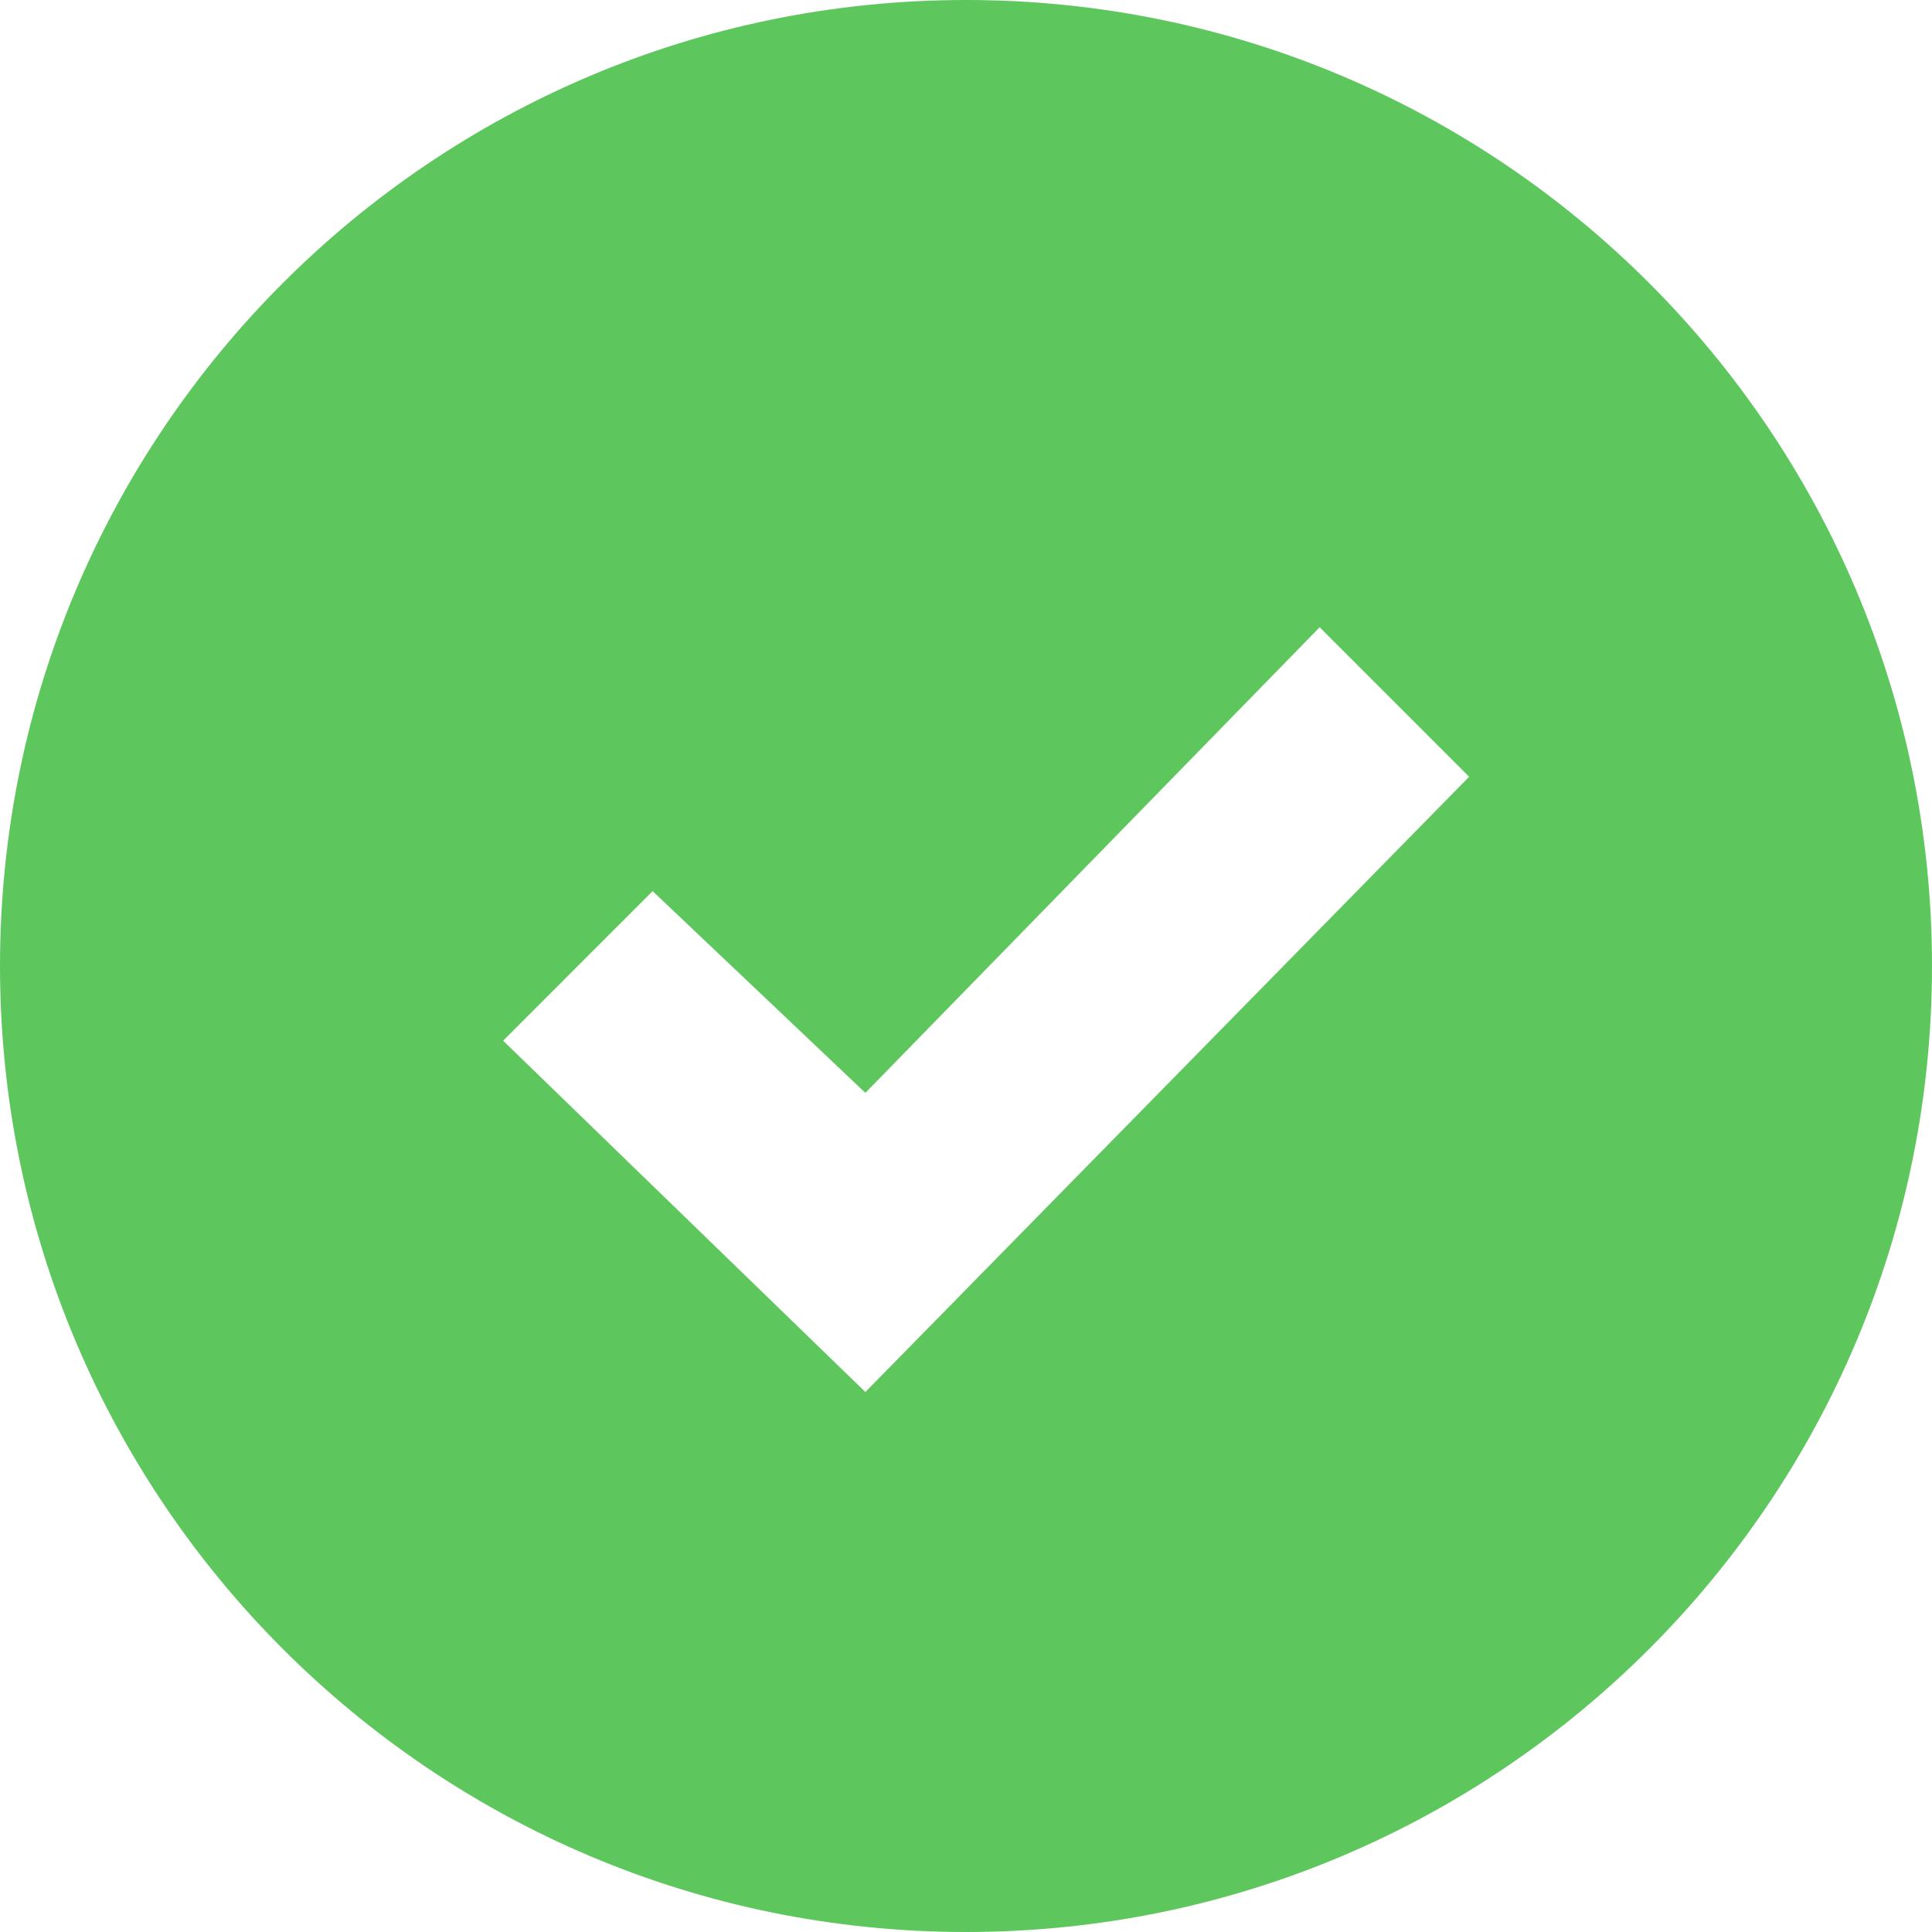 <svg xmlns="http://www.w3.org/2000/svg" style="vertical-align: middle; height: 20px; width: 20px; margin-right: 5px;" width="24" height="24" viewBox="0 0 24 24" fill="#5dc75d"><path d="M12 0c-6.627 0-12 5.373-12 12s5.373 12 12 12 12-5.373 12-12-5.373-12-12-12zm-1.25 17.292l-4.5-4.364 1.857-1.858 2.643 2.506 5.643-5.784 1.857 1.857-7.5 7.643z"></path></svg>
